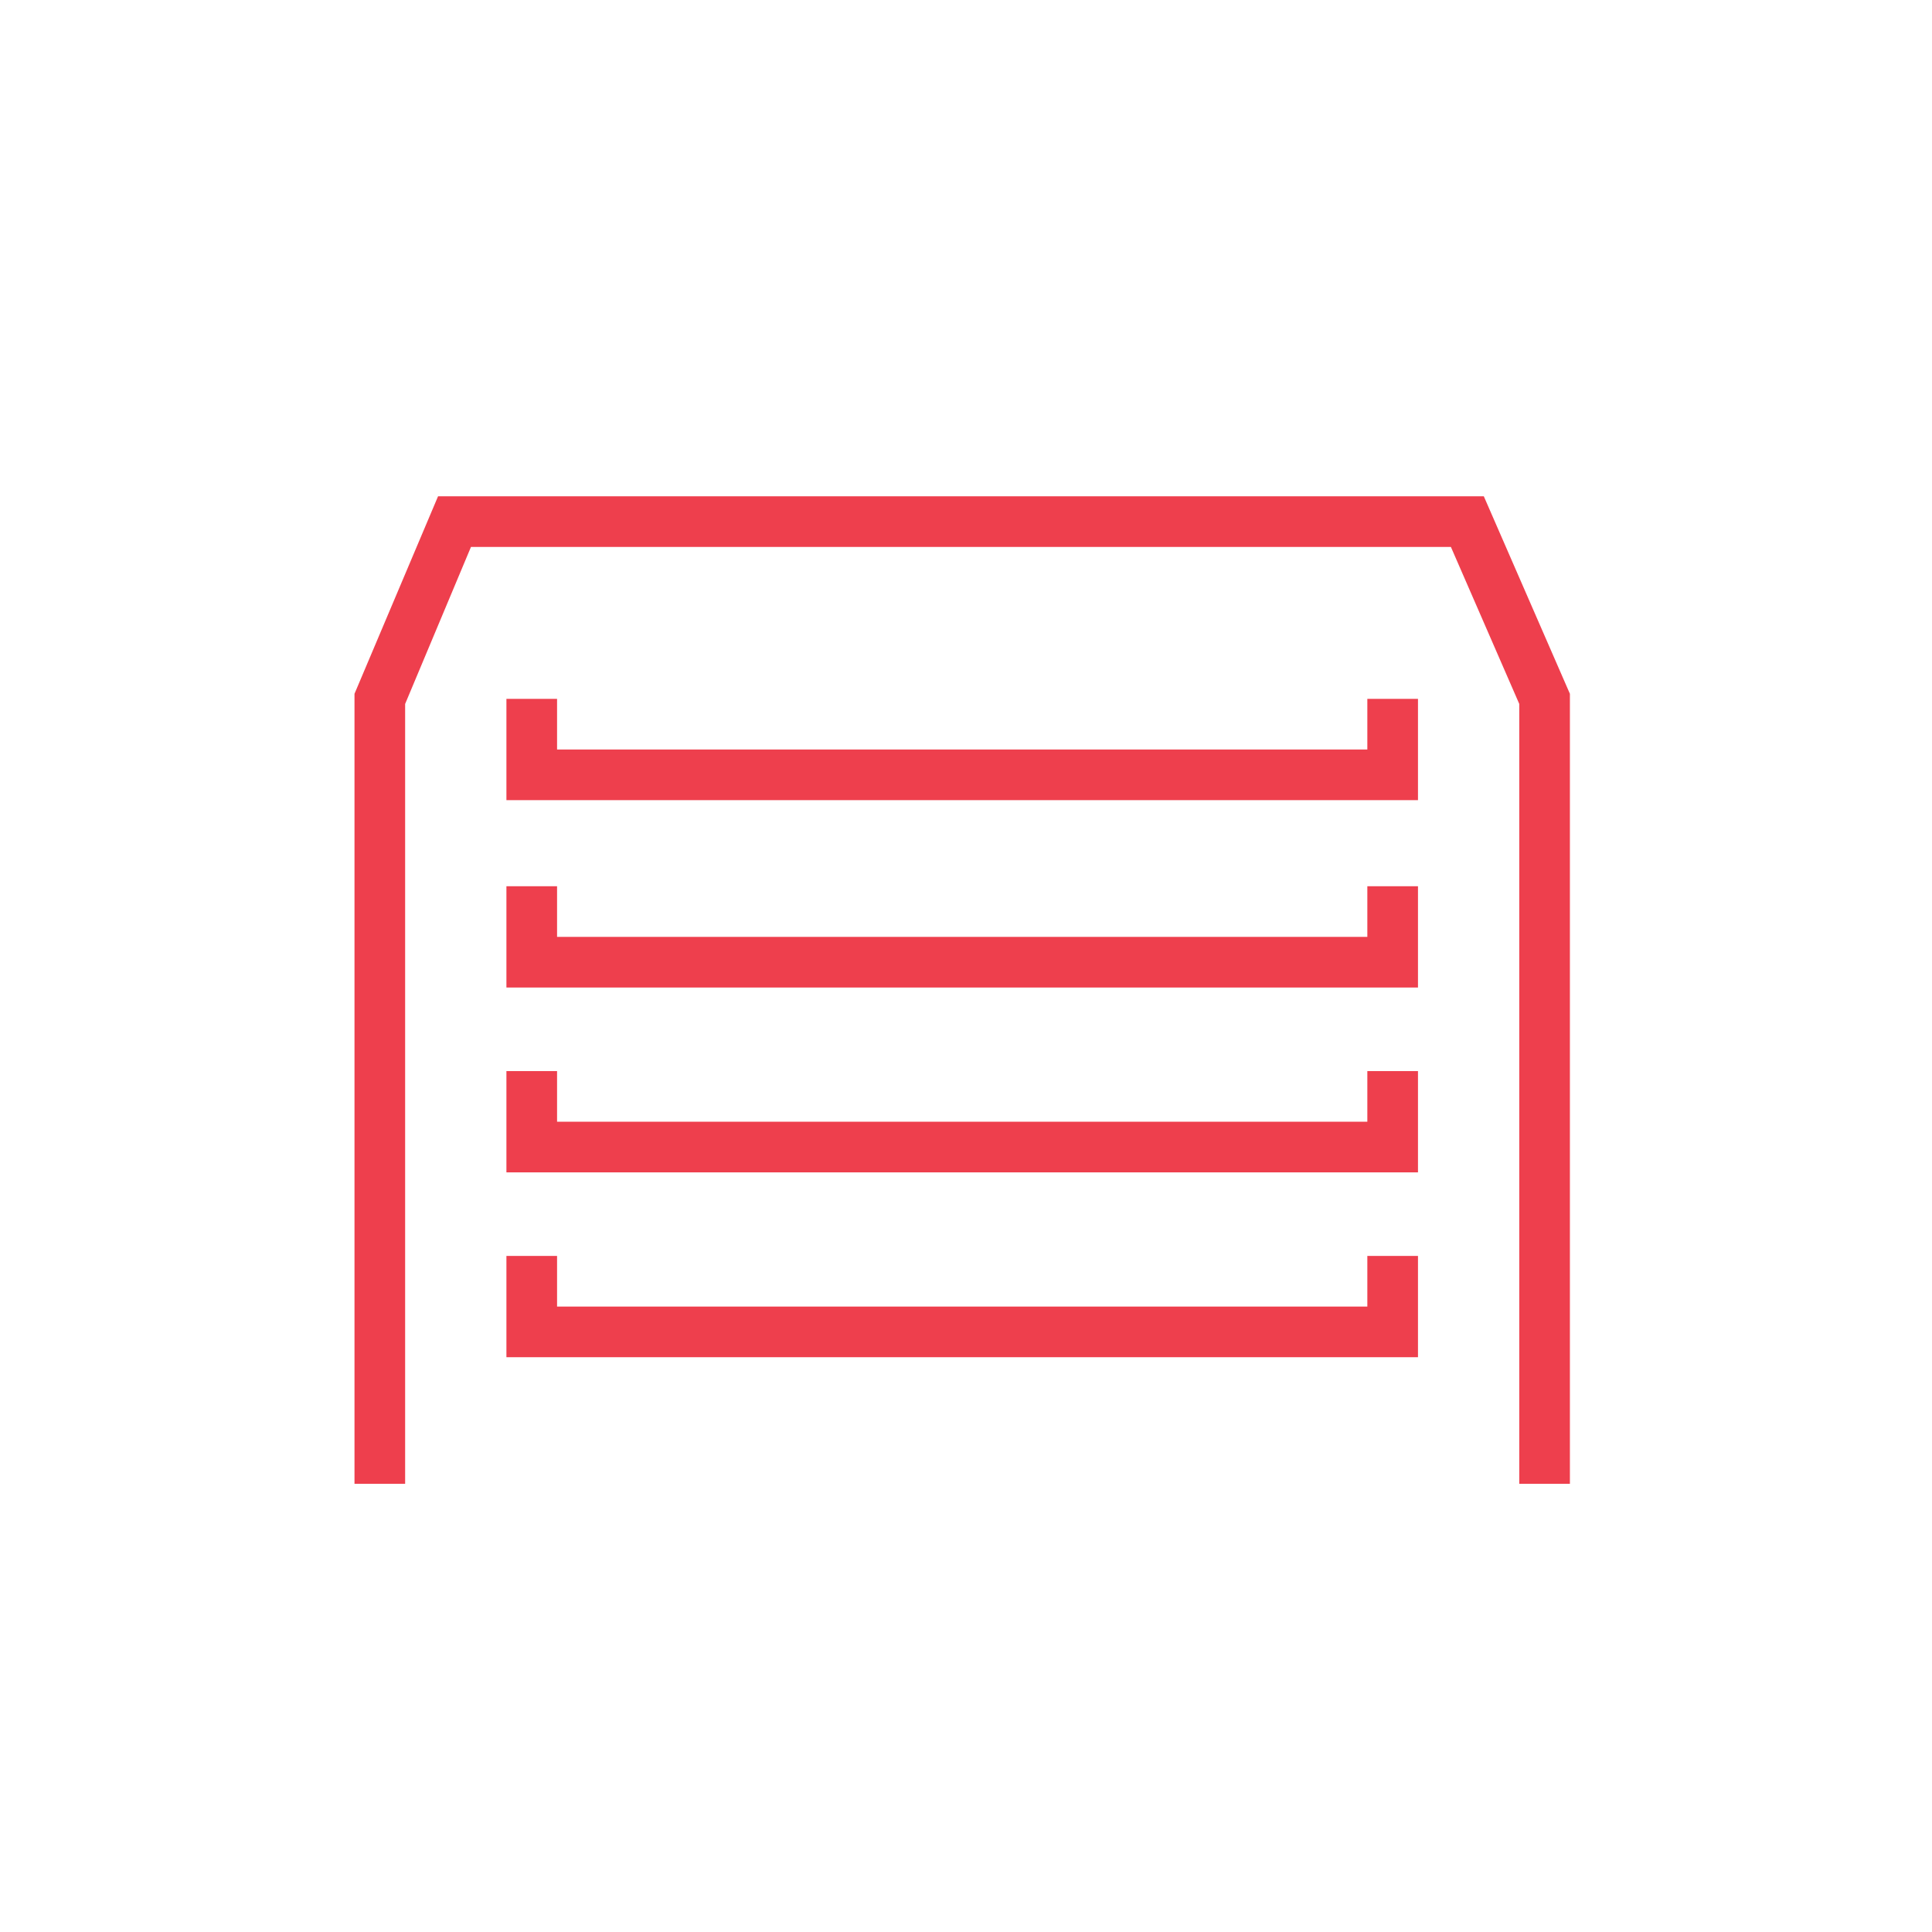 <svg xmlns="http://www.w3.org/2000/svg" xmlns:xlink="http://www.w3.org/1999/xlink" id="Layer_1" x="0px" y="0px" viewBox="0 0 76.3 76.3" xml:space="preserve"> <g> <g> <polygon fill="#EE3F4D" points="31.7,-43.2 11.7,-43.2 11.7,-45.4 30.3,-45.4 33.1,-52 33.1,-64.6 -13.9,-64.6 -13.9,-52 -11.1,-45.4 -5.4,-45.4 -5.4,-43.2 -12.5,-43.2 -16.1,-51.6 -16.1,-66.7 35.3,-66.7 35.3,-51.6 "></polygon> </g> <g> <polygon fill="#EE3F4D" points="28.9,-46.4 26.7,-46.4 26.7,-49.6 -7.5,-49.6 -7.5,-46.4 -9.6,-46.4 -9.6,-51.8 28.9,-51.8 "></polygon> </g> <g> <rect x="-9.6" y="-62.5" fill="#EE3F4D" width="3.2" height="2.1"></rect> </g> <g> <path fill="#EE3F4D" d="M3.2-33.6c-4.1,0-7.5-3.4-7.5-7.5s3.4-7.5,7.5-7.5s7.5,3.4,7.5,7.5S7.3-33.6,3.2-33.6z M3.2-46.4 c-2.9,0-5.3,2.4-5.3,5.3s2.4,5.3,5.3,5.3s5.3-2.4,5.3-5.3S6.1-46.4,3.2-46.4z"></path> </g> <g> <rect y="-42.2" fill="#EE3F4D" width="6.4" height="2.1"></rect> </g> <g> <rect x="2.1" y="-44.3" fill="#EE3F4D" width="2.1" height="6.4"></rect> </g> <g> <path fill="#EE3F4D" d="M23.5-26.1c-4.1,0-7.5-3.4-7.5-7.5s3.4-7.5,7.5-7.5s7.5,3.4,7.5,7.5S27.6-26.1,23.5-26.1z M23.5-38.9 c-2.9,0-5.3,2.4-5.3,5.3s2.4,5.3,5.3,5.3s5.3-2.4,5.3-5.3S26.5-38.9,23.5-38.9z"></path> </g> <g> <rect x="20.3" y="-34.7" fill="#EE3F4D" width="6.4" height="2.1"></rect> </g> <g> <rect x="22.4" y="-36.8" fill="#EE3F4D" width="2.1" height="6.4"></rect> </g> <g> <path fill="#EE3F4D" d="M7.5-16.5C3.3-16.5,0-19.9,0-24s3.4-7.5,7.5-7.5S15-28.1,15-24S11.6-16.5,7.5-16.5z M7.5-29.3 c-2.9,0-5.3,2.4-5.3,5.3s2.4,5.3,5.3,5.3s5.3-2.4,5.3-5.3S10.4-29.3,7.5-29.3z"></path> </g> <g> <rect x="4.3" y="-25" fill="#EE3F4D" width="6.4" height="2.1"></rect> </g> <g> <rect x="6.4" y="-27.2" fill="#EE3F4D" width="2.1" height="6.4"></rect> </g> </g> <g> <g> <polygon fill="#EE3F4D" points="155.4,-16.8 144.8,-16.8 144.8,-18.9 154,-18.9 156.9,-25.5 156.9,-38 109.4,-38.2 109.4,-25.7 112.2,-19.1 121.4,-19.1 121.4,-16.9 110.8,-17 107.2,-25.3 107.3,-40.4 159.1,-40.1 159,-25.1 "></polygon> </g> <g> <polygon fill="#EE3F4D" points="153.4,-20 151.3,-20 151.3,-23.2 115,-23.3 115,-20.1 112.8,-20.2 112.8,-25.5 153.4,-25.3 "></polygon> </g> <g> <rect x="113.4" y="-36.6" transform="matrix(4.632937e-03 -1 1 4.632937e-03 148.923 79.681)" fill="#EE3F4D" width="2.1" height="3.2"></rect> </g> <g> <path fill="#EE3F4D" d="M126.5-6.6L124.8-8c2-2.4,1.3-3.4,0.2-4.9c-1.2-1.7-2.9-4,1-8l1.5,1.5c-2.6,2.7-2,3.7-0.8,5.2 C127.9-12.5,129.5-10.4,126.5-6.6z"></path> </g> <g> <path fill="#EE3F4D" d="M133.9-6.6l-1.7-1.3c2-2.4,1.3-3.4,0.2-4.9c-1.2-1.7-2.9-4,1-8l1.5,1.5c-2.6,2.7-2,3.7-0.8,5.2 C135.3-12.5,136.9-10.3,133.9-6.6z"></path> </g> <g> <path fill="#EE3F4D" d="M141.3-6.6l-1.7-1.3c2-2.4,1.3-3.4,0.2-4.9c-1.2-1.7-2.9-4,1-8l1.5,1.5c-2.6,2.7-2,3.7-0.8,5.2 C142.7-12.5,144.3-10.3,141.3-6.6z"></path> </g> </g> <g> <g> <path fill="#EE3F4C" d="M90.8-45.7h-5l-2.2-4.2c-2.1,0.6-4.5,0.8-7.2,0.8c-2.2,0-5.1-0.4-7.2-0.9l-2.1,4.3h-5.2v-7.9 c-2.7-1.3-9.5-5.6-10.7-8c-1.1-2.2-2.2-6.1-1.2-7.8c0.4-0.6,0.9-0.9,1.6-0.9c1.3,0,2.3-0.1,3.2-0.4c0.7-1.5,1.8-2.9,3.1-3.9 c-1.8-3.1-2.5-4.8-1.6-5.8c0.4-0.5,1.1-0.8,2.2-0.8c1.8,0,4.3,0.7,6.4,2.3c3.2-1.7,7.6-2.5,10.5-2.5c11.7,0,21.2,7,21.2,15.7 c0,4.4-1.4,8.2-4.2,11L90.8-45.7z M87.2-47.9h1.7l1.4-8l0.3-0.3c2.5-2.4,3.8-5.6,3.8-9.6c0-7.3-8.7-13.4-18.9-13.4 c-2,0-5.8,0.5-8.7,1.9c0.2,0.2,0.4,0.5,0.6,0.7l-1.8,1.4c-2.3-2.9-6-3.8-7.4-3.7c0.3,1,1.6,3.2,2.1,4.1l0.5,0.9L60-73.3 c-1.4,1-2.6,2.4-3.3,4l-0.2,0.4l-0.4,0.2C55-68.2,53.6-68,51.9-68c-0.2,0.8,0.2,3.3,1.3,5.4s9,6.9,10.1,7.2l0.8,0.2l0.1,0.9v6.4 h1.5l2.4-4.7l0.9,0.3c1.9,0.6,5.2,1.1,7.5,1.1c2.9,0,5.3-0.3,7.5-1l0.9-0.3L87.2-47.9z"></path> </g> <g> <rect x="60.8" y="-70.3" fill="#EE3F4C" width="2.2" height="2.2"></rect> </g> <g> <path fill="#EE3F4C" d="M100.5-64.6c-0.2,0-0.4,0-0.5-0.1c-0.8-0.2-1.4-0.8-1.7-1.5l-0.8-1l0.6,0.9l-2,1.4l-1.2-1.9l2-1.4 c0.6-0.4,1.4-0.5,2-0.3c0.7,0.2,1.2,0.8,1.5,1.5h0.1l0.9-0.9l1.6,1.6l-0.9,0.9C101.7-64.8,101.1-64.6,100.5-64.6z"></path> </g> <g> <path fill="#EE3F4C" d="M81.2-81.8l-1.7-1.5c0.9-1,1.4-2.3,1.4-3.7c0-3.1-2.5-5.6-5.6-5.6s-5.6,2.5-5.6,5.6c0,1.4,0.5,2.7,1.4,3.7 l-1.7,1.5c-1.3-1.4-2-3.3-2-5.2c0-4.3,3.5-7.8,7.8-7.8S83-91.3,83-87C83.2-85.1,82.5-83.2,81.2-81.8z"></path> </g> </g> <g> <g> <path fill="#EE3F4C" d="M77.2-58.5v1.8h-1.4v-1.7c-2-0.1-3.5-0.9-4.5-2.1l1.1-1.5c0.8,0.8,1.9,1.6,3.4,1.8v-4.3 c-2-0.5-4.1-1.2-4.1-3.7c0-2,1.7-3.5,4.1-3.7v-1.8h1.4v1.8c1.6,0.2,2.9,0.8,3.9,1.8l-1.2,1.5c-0.7-0.8-1.7-1.3-2.8-1.4v3.8 c2,0.5,4.2,1.3,4.2,3.9C81.4-60.5,80.1-58.7,77.2-58.5z M75.8-66.7v-3.5c-1.3,0.1-2.1,0.8-2.1,1.8C73.7-67.5,74.6-67,75.8-66.7z M79.4-62.2c0-1.1-1-1.6-2.2-1.9v3.9C78.8-60.4,79.4-61.4,79.4-62.2z"></path> </g> </g> <g> <g> <path fill="#EE3F4D" d="M-66.3,7.3c-0.2,0-0.3,0-0.5-0.1L-71,4.8c-0.4-0.2-0.6-0.8-0.4-1.2l1.4-3.3c-0.4-0.4-0.8-0.7-1.1-1.1 l-3.3,1.4c-0.5,0.2-1,0-1.2-0.4L-78-4c-0.2-0.4-0.1-1,0.3-1.3l2.8-2.2c-0.2-0.5-0.3-1-0.4-1.5L-79-9.7c-0.5-0.1-0.9-0.5-0.9-1 v-4.8c0-0.5,0.4-0.9,0.9-1l3.6-0.5c0.1-0.5,0.2-1,0.4-1.5l-2.9-2.2c-0.4-0.3-0.5-0.9-0.3-1.3l2.4-4.2c0.2-0.4,0.8-0.6,1.2-0.4 l3.3,1.4c0.4-0.4,0.7-0.8,1.1-1.1l-1.4-3.3c-0.2-0.5,0-1,0.4-1.2l4.2-2.4c0.4-0.2,1-0.1,1.3,0.3l2.2,2.8c0.5-0.2,1-0.3,1.5-0.4 l0.5-3.6c0.1-0.5,0.5-0.9,1-0.9h4.8c0.5,0,0.9,0.4,1,0.9l0.5,3.6c0.5,0.1,1,0.2,1.5,0.4l2.2-2.8c0.3-0.4,0.9-0.5,1.3-0.3l4.2,2.4 c0.4,0.2,0.6,0.8,0.4,1.2l-1.4,3.3c0.4,0.4,0.8,0.7,1.1,1.1l3.3-1.4c0.5-0.2,1,0,1.2,0.4L-38-22c0.2,0.4,0.1,1-0.3,1.3l-2.8,2.2 c0.2,0.5,0.3,1,0.4,1.5l3.6,0.5c0.5,0.1,0.9,0.5,0.9,1v4.8c0,0.5-0.4,0.9-0.9,1l-3.6,0.5c-0.1,0.5-0.2,1-0.4,1.5l2.8,2.2 c0.4,0.3,0.5,0.9,0.3,1.3L-40,0c-0.2,0.4-0.8,0.6-1.2,0.4L-44.5-1c-0.4,0.4-0.7,0.8-1.1,1.1l1.4,3.3c0.2,0.5,0,1-0.4,1.2L-48.8,7 c-0.4,0.2-1,0.1-1.3-0.3l-2.7-3.4c-0.3-0.4-0.3-1.1,0.2-1.4c0.4-0.3,1.1-0.3,1.4,0.2l2.1,2.7l2.7-1.5l-1.3-3.2 c-0.2-0.4,0-0.9,0.3-1.1c0.7-0.6,1.3-1.2,1.9-1.9c0.3-0.3,0.7-0.4,1.1-0.3l3.2,1.3l1.5-2.7l-2.7-2.1c-0.3-0.3-0.5-0.7-0.3-1.1 c0.3-0.9,0.5-1.7,0.7-2.6c0.1-0.4,0.4-0.8,0.8-0.8l3.4-0.5v-3.1l-3.4-0.5c-0.4-0.1-0.8-0.4-0.8-0.8c-0.2-0.9-0.4-1.7-0.7-2.6 c-0.1-0.4,0-0.9,0.3-1.1l2.7-2.1l-1.5-2.7l-3.2,1.3c-0.4,0.2-0.9,0-1.1-0.3c-0.6-0.7-1.2-1.3-1.9-1.9c-0.3-0.3-0.4-0.7-0.3-1.1 l1.3-3.2l-2.7-1.5l-2.1,2.7c-0.3,0.3-0.7,0.5-1.1,0.3c-0.9-0.3-1.7-0.5-2.6-0.7c-0.4-0.1-0.8-0.4-0.8-0.8l-0.5-3.4h-3.1l-0.5,3.4 c-0.1,0.4-0.4,0.8-0.8,0.8c-0.9,0.2-1.7,0.4-2.6,0.7c-0.4,0.1-0.9,0-1.1-0.3l-2.1-2.7l-2.7,1.5l1.3,3.2c0.2,0.4,0,0.9-0.3,1.1 c-0.7,0.6-1.3,1.2-1.9,1.9c-0.3,0.3-0.7,0.4-1.1,0.3l-3.2-1.3l-1.5,2.7l2.7,2.1c0.3,0.3,0.5,0.7,0.3,1.1c-0.3,0.9-0.5,1.7-0.7,2.6 c-0.1,0.4-0.4,0.8-0.8,0.8l-3.4,0.5v3.1l3.4,0.5c0.4,0.1,0.8,0.4,0.8,0.8c0.2,0.9,0.4,1.7,0.7,2.6c0.1,0.4,0,0.9-0.3,1.1l-2.7,2.1 l1.5,2.7l3.2-1.3c0.4-0.2,0.9,0,1.1,0.3c0.6,0.7,1.2,1.3,1.9,1.9c0.3,0.3,0.4,0.7,0.3,1.1l-1.3,3.2l2.7,1.5l2.1-2.7 c0.3-0.4,1-0.5,1.4-0.2c0.4,0.3,0.5,1,0.2,1.4l-2.7,3.4C-65.7,7.2-66,7.3-66.3,7.3z"></path> </g> <g> <path fill="#EE3F4D" d="M-44.8-12.1c-0.6,0-1-0.4-1-1c0-6.6-5.4-12-12-12c-0.6,0-1-0.4-1-1s0.4-1,1-1c7.7,0,14,6.3,14,14 C-43.8-12.5-44.3-12.1-44.8-12.1z"></path> </g> <g> <path fill="#EE3F4D" d="M-63.8-0.5c-0.2,0-0.3,0-0.5-0.1C-69-3-71.9-7.8-71.9-13.1c0-0.6,0.4-1,1-1c0.6,0,1,0.4,1,1 c0,4.5,2.5,8.6,6.5,10.7c0.5,0.3,0.7,0.9,0.4,1.3C-63.1-0.7-63.4-0.5-63.8-0.5z"></path> </g> <g> <path fill="#EE3F4D" d="M-54.8,12.9c-0.6,0-1-0.4-1-1V-5.4c0-0.8,0.4-1.5,1.2-1.8c2.5-1.2,3.8-3.3,3.8-5.8c0-2.3-1.1-4.4-3-5.8 v4.8c0,1.1-0.9,2-2,2h-4c-1.1,0-2-0.9-2-2v-4.7c-1.9,1.3-3,3.4-3,5.7c0,2.6,1.4,4.6,3.8,5.8c0.7,0.3,1.2,1,1.2,1.8V12 c0,0.6-0.4,1-1,1s-1-0.4-1-1V-5.4c-3.2-1.5-5-4.3-5-7.6c0-2.9,1.4-5.7,3.9-7.4c0.6-0.4,1.4-0.5,2.1-0.1c0.7,0.3,1.1,1,1.1,1.8v4.7 h4v-4.7c0-0.7,0.4-1.4,1.1-1.8c0.7-0.3,1.4-0.3,2.1,0.1c2.4,1.7,3.9,4.4,3.9,7.4c0,3.3-1.8,6.1-5,7.6V12 C-53.8,12.5-54.3,12.9-54.8,12.9z"></path> </g> </g> <g> <g> <rect x="-94.2" y="45.6" fill="#EE3F4D" width="5" height="2"></rect> </g> <g> <rect x="-94.2" y="50.6" fill="#EE3F4D" width="5" height="2"></rect> </g> <g> <rect x="-94.2" y="55.6" fill="#EE3F4D" width="5" height="2"></rect> </g> <g> <rect x="-94.2" y="60.6" fill="#EE3F4D" width="5" height="2"></rect> </g> <g> <rect x="-94.2" y="65.6" fill="#EE3F4D" width="5" height="2"></rect> </g> <g> <rect x="-51.2" y="45.6" fill="#EE3F4D" width="5" height="2"></rect> </g> <g> <rect x="-51.2" y="50.6" fill="#EE3F4D" width="5" height="2"></rect> </g> <g> <rect x="-51.2" y="55.6" fill="#EE3F4D" width="5" height="2"></rect> </g> <g> <rect x="-51.2" y="60.6" fill="#EE3F4D" width="5" height="2"></rect> </g> <g> <rect x="-51.2" y="65.6" fill="#EE3F4D" width="5" height="2"></rect> </g> <g> <rect x="-61.2" y="32.6" fill="#EE3F4D" width="2" height="5"></rect> </g> <g> <rect x="-66.2" y="32.6" fill="#EE3F4D" width="2" height="5"></rect> </g> <g> <rect x="-71.2" y="32.6" fill="#EE3F4D" width="2" height="5"></rect> </g> <g> <rect x="-76.2" y="32.6" fill="#EE3F4D" width="2" height="5"></rect> </g> <g> <rect x="-81.2" y="32.6" fill="#EE3F4D" width="2" height="5"></rect> </g> <g> <rect x="-61.2" y="75.6" fill="#EE3F4D" width="2" height="5"></rect> </g> <g> <rect x="-66.2" y="75.6" fill="#EE3F4D" width="2" height="5"></rect> </g> <g> <rect x="-71.2" y="75.6" fill="#EE3F4D" width="2" height="5"></rect> </g> <g> <rect x="-76.2" y="75.6" fill="#EE3F4D" width="2" height="5"></rect> </g> <g> <rect x="-81.2" y="75.6" fill="#EE3F4D" width="2" height="5"></rect> </g> <g> <path fill="#EE3F4D" d="M-63.2,63.6h-14v-14h14V63.6z M-75.2,61.6h10v-10h-10V61.6z"></path> </g> <g> <rect x="-81.2" y="51.6" fill="#EE3F4D" width="2" height="2"></rect> </g> <g> <rect x="-81.2" y="59.6" fill="#EE3F4D" width="2" height="2"></rect> </g> <g> <rect x="-81.2" y="55.6" fill="#EE3F4D" width="2" height="2"></rect> </g> <g> <rect x="-61.2" y="51.6" fill="#EE3F4D" width="2" height="2"></rect> </g> <g> <rect x="-61.2" y="59.6" fill="#EE3F4D" width="2" height="2"></rect> </g> <g> <rect x="-61.2" y="55.6" fill="#EE3F4D" width="2" height="2"></rect> </g> <g> <path fill="#EE3F4D" d="M-53.2,73.6h-34v-34h34V73.6z M-85.2,71.6h30v-30h-30V71.6z"></path> </g> <g> <rect x="-75.2" y="45.6" fill="#EE3F4D" width="2" height="2"></rect> </g> <g> <rect x="-71.2" y="45.6" fill="#EE3F4D" width="2" height="2"></rect> </g> <g> <rect x="-67.2" y="45.6" fill="#EE3F4D" width="2" height="2"></rect> </g> <g> <rect x="-75.2" y="65.6" fill="#EE3F4D" width="2" height="2"></rect> </g> <g> <rect x="-71.2" y="65.6" fill="#EE3F4D" width="2" height="2"></rect> </g> <g> <rect x="-67.2" y="65.6" fill="#EE3F4D" width="2" height="2"></rect> </g> </g> <g> <g> <path fill="#EE3F4D" d="M153.4,56.6c-9.9,0-18-8.1-18-18s8.1-18,18-18s18,8.1,18,18S163.3,56.6,153.4,56.6z M153.4,22.6 c-8.8,0-16,7.2-16,16c0,8.8,7.2,16,16,16s16-7.2,16-16C169.4,29.8,162.2,22.6,153.4,22.6z"></path> </g> <g> <path fill="#EE3F4D" d="M153.4,43.6c-2.8,0-5-2.2-5-5c0-2.8,2.2-5,5-5s5,2.2,5,5C158.4,41.4,156.2,43.6,153.4,43.6z M153.4,35.6 c-1.7,0-3,1.3-3,3c0,1.7,1.3,3,3,3c1.7,0,3-1.3,3-3C156.4,37,155.1,35.6,153.4,35.6z"></path> </g> <g> <path fill="#EE3F4D" d="M153.4,35.6c-0.2,0-0.4-0.1-0.6-0.2c-0.5-0.3-0.6-0.9-0.3-1.4c1.5-2.2,1.7-5.1,0.7-7.6 c-1.1,0-3.8,0.5-5.2,1.8c-0.4,0.4-1,0.4-1.4,0s-0.4-1,0-1.4c2-2,6-2.6,7.2-2.4c0.5,0.1,0.8,0.3,0.9,0.6c1.6,3.2,1.3,7-0.6,10 C154,35.5,153.7,35.6,153.4,35.6z"></path> </g> <g> <path fill="#EE3F4D" d="M141.1,37.5c-0.5,0-0.9-0.4-1-0.9c-0.3-2.8,1.7-6.3,2.7-7.1c0.3-0.3,0.7-0.4,1.1-0.3 c3.5,0.8,6.3,3.3,7.4,6.7c0.2,0.5-0.1,1.1-0.6,1.3c-0.5,0.2-1.1-0.1-1.3-0.6c-0.8-2.6-2.9-4.5-5.5-5.3c-0.7,0.8-2,3.3-1.8,5.2 c0.1,0.5-0.3,1-0.9,1.1C141.1,37.5,141.1,37.5,141.1,37.5z"></path> </g> <g> <path fill="#EE3F4D" d="M144,47.9c-0.2,0-0.4,0-0.5-0.2c-2.4-1.5-3.8-5.3-3.9-6.5c0-0.5,0.1-0.8,0.4-1.1c2.8-2.2,6.6-2.9,9.9-1.6 c0.5,0.2,0.8,0.8,0.6,1.3c-0.2,0.5-0.8,0.8-1.3,0.6c-2.5-1-5.4-0.6-7.5,1c0.2,1,1.3,3.6,2.9,4.6c0.5,0.3,0.6,0.9,0.3,1.4 C144.7,47.8,144.3,47.9,144,47.9z"></path> </g> <g> <path fill="#EE3F4D" d="M152.1,52.4c-2.2,0-4.5-0.8-5.3-1.4c-0.4-0.3-0.6-0.6-0.6-1c0-3.6,1.9-6.9,4.9-8.7 c0.5-0.3,1.1-0.1,1.4,0.4c0.3,0.5,0.1,1.1-0.4,1.4c-2.3,1.4-3.8,3.8-3.9,6.5c1,0.5,3.7,1.2,5.5,0.6c0.5-0.2,1.1,0.1,1.3,0.6 c0.2,0.5-0.1,1.1-0.6,1.3C153.6,52.3,152.9,52.4,152.1,52.4z"></path> </g> <g> <path fill="#EE3F4D" d="M158.6,51.6c-0.3,0-0.5-0.1-0.7-0.2c-2.8-2.2-4.2-5.8-3.7-9.3c0.1-0.5,0.6-0.9,1.1-0.8 c0.5,0.1,0.9,0.6,0.8,1.1c-0.4,2.7,0.6,5.3,2.6,7.1c1-0.5,3.2-2.1,3.9-3.9c0.2-0.5,0.8-0.8,1.3-0.6c0.5,0.2,0.8,0.8,0.6,1.3 c-0.9,2.7-4.3,4.9-5.5,5.3C158.9,51.6,158.7,51.6,158.6,51.6z"></path> </g> <g> <path fill="#EE3F4D" d="M163.9,43.4c-2.7,0-5.4-1.1-7.3-3.1c-0.4-0.4-0.4-1,0-1.4c0.4-0.4,1-0.4,1.4,0c1.8,2,4.6,2.8,7.2,2.4 c0.2-1,0.4-3.8-0.6-5.4c-0.3-0.5-0.2-1.1,0.3-1.4c0.5-0.3,1.1-0.2,1.4,0.3c1.5,2.4,1.2,6.4,0.7,7.6c-0.2,0.4-0.5,0.7-0.8,0.8 C165.4,43.3,164.6,43.4,163.9,43.4z"></path> </g> <g> <path fill="#EE3F4D" d="M156.5,37.2c-0.5,0-1-0.4-1-0.9c0-0.6,0.4-1,0.9-1.1c2.7-0.2,5.1-1.8,6.4-4.1c-0.7-0.8-2.8-2.7-4.6-2.9 c-0.5-0.1-0.9-0.6-0.9-1.1s0.6-0.9,1.1-0.9c2.8,0.3,5.7,3.1,6.3,4.2c0.2,0.4,0.3,0.8,0.1,1.1C163.3,34.7,160.2,36.9,156.5,37.2 C156.6,37.2,156.6,37.2,156.5,37.2z M163,31.3L163,31.3L163,31.3z"></path> </g> <g> <path fill="#EE3F4D" d="M171.4,59.6h-36c-1.7,0-3-1.3-3-3v-36c0-1.7,1.3-3,3-3h36c1.7,0,3,1.3,3,3v36 C174.4,58.3,173.1,59.6,171.4,59.6z M135.4,19.6c-0.6,0-1,0.4-1,1v36c0,0.6,0.4,1,1,1h36c0.6,0,1-0.4,1-1v-36c0-0.6-0.4-1-1-1 H135.4z"></path> </g> <g> <rect x="168.4" y="21.6" fill="#EE3F4D" width="2" height="2"></rect> </g> <g> <rect x="168.4" y="53.6" fill="#EE3F4D" width="2" height="2"></rect> </g> <g> <rect x="136.4" y="21.6" fill="#EE3F4D" width="2" height="2"></rect> </g> <g> <rect x="136.4" y="53.6" fill="#EE3F4D" width="2" height="2"></rect> </g> </g> <g> <g> <path fill="#EE3F4D" d="M154.4,136.6h-38v-2h38c2.2,0,4-1.8,4-4s-1.8-4-4-4h-32c-3.3,0-6-2.7-6-6s2.7-6,6-6h38v2h-38 c-2.2,0-4,1.8-4,4c0,2.2,1.8,4,4,4h32c3.3,0,6,2.7,6,6S157.7,136.6,154.4,136.6z"></path> </g> <g> <path fill="#EE3F4D" d="M123.4,111.6h-2v-8h-2c-0.4,0-0.7-0.2-0.9-0.5s-0.2-0.7,0-1l5-8c0.4-0.6,1.3-0.6,1.7,0l5,8 c0.2,0.3,0.2,0.7,0,1s-0.5,0.5-0.9,0.5h-2v4h-2v-5c0-0.6,0.4-1,1-1h1.2l-3.2-5.1l-3.2,5.1h1.2c0.6,0,1,0.4,1,1V111.6z"></path> </g> <g> <path fill="#EE3F4D" d="M137.4,111.6h-2v-8h-2c-0.4,0-0.7-0.2-0.9-0.5s-0.2-0.7,0-1l5-8c0.4-0.6,1.3-0.6,1.7,0l5,8 c0.2,0.3,0.2,0.7,0,1c-0.2,0.3-0.5,0.5-0.9,0.5h-2v4h-2v-5c0-0.6,0.4-1,1-1h1.2l-3.2-5.1l-3.2,5.1h1.2c0.6,0,1,0.4,1,1V111.6z"></path> </g> <g> <path fill="#EE3F4D" d="M151.4,111.6h-2v-8h-2c-0.4,0-0.7-0.2-0.9-0.5c-0.2-0.3-0.2-0.7,0-1l5-8c0.4-0.6,1.3-0.6,1.7,0l5,8 c0.2,0.3,0.2,0.7,0,1c-0.2,0.3-0.5,0.5-0.9,0.5h-2v4h-2v-5c0-0.6,0.4-1,1-1h1.2l-3.2-5.1l-3.2,5.1h1.2c0.6,0,1,0.4,1,1V111.6z"></path> </g> </g> <g> <g> <path fill="#EE3F4D" d="M134.4-25.9c-12.1,0-22-9.9-22-22c0-12.1,9.9-22,22-22c12.1,0,22,9.9,22,22 C156.4-35.8,146.5-25.9,134.4-25.9z M134.4-67.9c-11,0-20,9-20,20s9,20,20,20c11,0,20-9,20-20S145.4-67.9,134.4-67.9z"></path> </g> <g> <path fill="#EE3F4D" d="M147.4-36.9h-25.9l-0.3-0.4c-2.4-3-3.7-6.7-3.7-10.6c0-9.4,7.6-17,17-17c9.4,0,17,7.6,17,17 c0,3.9-1.3,7.6-3.7,10.6L147.4-36.9z M122.4-38.9h24c2-2.6,3-5.7,3-9c0-8.3-6.7-15-15-15c-8.3,0-15,6.7-15,15 C119.4-44.6,120.4-41.5,122.4-38.9z"></path> </g> <g> <path fill="#EE3F4D" d="M140.4-37.9h-2c0-2.2-1.8-4-4-4c-2.2,0-4,1.8-4,4h-2c0-3.3,2.7-6,6-6C137.7-43.9,140.4-41.2,140.4-37.9z"></path> </g> <g> <path fill="#EE3F4D" d="M144.6-50.3c-2.4-3-6-4.6-10.2-4.6c-2.8,0-5.3,0.7-7.5,2.1l-1.1-1.7c2.4-1.6,5.4-2.4,8.5-2.4 c4.8,0,9,1.9,11.8,5.4L144.6-50.3z"></path> </g> <g> <rect x="126.4" y="-54.2" transform="matrix(0.809 -0.588 0.588 0.809 52.251 65.871)" fill="#EE3F4D" width="2" height="13.6"></rect> </g> </g> <g> <g> <path fill="#EE3F4D" d="M39.3,114.6c-2.8,0-5-2.2-5-5c0-2.8,2.2-5,5-5s5,2.2,5,5C44.3,112.4,42,114.6,39.3,114.6z M39.3,106.6 c-1.7,0-3,1.3-3,3c0,1.7,1.3,3,3,3c1.7,0,3-1.3,3-3C42.3,108,40.9,106.6,39.3,106.6z"></path> </g> <g> <path fill="#EE3F4D" d="M41.5,103.2l-1.6-1.1c1.4-2,2.4-7,2.4-9.4c0-2.7-1.4-5-3-5s-3,2.3-3,5c0,2.4,1,7.4,2.4,9.4l-1.6,1.1 c-1.7-2.4-2.8-7.9-2.8-10.6c0-3.9,2.2-7,5-7c2.8,0,5,3.1,5,7C44.3,95.3,43.2,100.8,41.5,103.2z"></path> </g> <g> <path fill="#EE3F4D" d="M39.3,133.6c-2.8,0-5-3.1-5-7c0-2.7,1.1-8.1,2.8-10.6l1.6,1.1c-1.4,2-2.4,7-2.4,9.4c0,2.7,1.4,5,3,5 s3-2.3,3-5c0-2.4-1-7.4-2.4-9.4l1.6-1.1c1.7,2.4,2.8,7.9,2.8,10.6C44.3,130.6,42.1,133.6,39.3,133.6z"></path> </g> <g> <path fill="#EE3F4D" d="M56.3,114.6c-2.7,0-8.1-1.1-10.6-2.8l1.1-1.6c2,1.4,7,2.4,9.4,2.4c2.7,0,5-1.4,5-3c0-1.6-2.3-3-5-3 c-2.4,0-7.4,1-9.4,2.4l-1.1-1.6c2.4-1.7,7.9-2.8,10.6-2.8c3.9,0,7,2.2,7,5C63.3,112.5,60.2,114.6,56.3,114.6z"></path> </g> <g> <path fill="#EE3F4D" d="M22.3,114.6c-3.9,0-7-2.2-7-5c0-2.8,3.1-5,7-5c2.7,0,8.1,1.1,10.6,2.8l-1.1,1.6c-2-1.4-7-2.4-9.4-2.4 c-2.7,0-5,1.4-5,3c0,1.6,2.3,3,5,3c2.4,0,7.4-1,9.4-2.4l1.1,1.6C30.4,113.6,24.9,114.6,22.3,114.6z"></path> </g> <g> <path fill="#EE3F4D" d="M56.3,96.7c-0.3,0-0.6-0.1-0.8-0.4c-2.3-2.8-5.3-4.9-8.6-6.2c-0.5-0.2-0.8-0.8-0.6-1.3 c0.2-0.5,0.8-0.8,1.3-0.6c3.7,1.4,6.9,3.8,9.4,6.8c0.4,0.4,0.3,1.1-0.1,1.4C56.7,96.6,56.5,96.7,56.3,96.7z"></path> </g> <g> <path fill="#EE3F4D" d="M51.5,97.9c-1.4-1.4-3-2.6-4.7-3.5l0.9-1.8c2,1,3.7,2.3,5.3,3.9L51.5,97.9z"></path> </g> <g> <path fill="#EE3F4D" d="M31.3,131.1c-0.1,0-0.2,0-0.4-0.1c-3.7-1.4-6.9-3.8-9.4-6.8c-0.4-0.4-0.3-1.1,0.1-1.4s1.1-0.3,1.4,0.1 c2.3,2.8,5.3,4.9,8.6,6.2c0.5,0.2,0.8,0.8,0.6,1.3C32,130.9,31.7,131.1,31.3,131.1z"></path> </g> <g> <path fill="#EE3F4D" d="M30.8,126.7c-2-1-3.7-2.3-5.3-3.9l1.4-1.4c1.4,1.4,3,2.6,4.7,3.5L30.8,126.7z"></path> </g> <g> <path fill="#EE3F4D" d="M18.8,102.6c-0.1,0-0.2,0-0.4-0.1c-0.5-0.2-0.8-0.8-0.6-1.3c1.4-3.7,3.8-6.9,6.8-9.4 c0.4-0.4,1.1-0.3,1.4,0.1c0.4,0.4,0.3,1.1-0.1,1.4c-2.8,2.3-4.9,5.3-6.2,8.6C19.5,102.4,19.2,102.6,18.8,102.6z"></path> </g> <g> <path fill="#EE3F4D" d="M24,102.1l-1.8-0.9c1-2,2.3-3.7,3.9-5.3l1.4,1.4C26.1,98.7,24.9,100.3,24,102.1z"></path> </g> <g> <path fill="#EE3F4D" d="M53.2,127.6c-0.3,0-0.6-0.1-0.8-0.4c-0.4-0.4-0.3-1.1,0.1-1.4c2.8-2.3,4.9-5.3,6.2-8.6 c0.2-0.5,0.8-0.8,1.3-0.6c0.5,0.2,0.8,0.8,0.6,1.3c-1.4,3.7-3.8,6.9-6.8,9.4C53.7,127.6,53.4,127.6,53.2,127.6z"></path> </g> <g> <path fill="#EE3F4D" d="M52.4,123.4l-1.4-1.4c1.4-1.4,2.6-3,3.5-4.7l1.8,0.9C55.3,120.1,54,121.8,52.4,123.4z"></path> </g> </g> <g> <g> <path fill="#EE3F4D" d="M-63.5,130C-63.6,130-63.6,130-63.5,130l0-2c0,0,0,0,0,0c1.9,0,5.3-0.5,7.2-3.6c2.8-4.6,2.8-10.4,0.2-14.1 c-1.9,1.7-4.4,2.8-6.9,3.9c-3,1.3-5.8,2.6-6.8,4.7c-2.2,4.7,1.3,7.8,3.6,9.3l-1.1,1.7c-4.7-3.1-6.3-7.5-4.3-11.8 c1.3-2.8,4.4-4.2,7.8-5.7c2.6-1.2,5.4-2.4,7-4.3c0.2-0.2,0.5-0.3,0.7-0.3c0,0,0,0,0,0c0.3,0,0.6,0.1,0.7,0.3 c3.8,4.3,4.1,11.6,0.7,17.3C-57,129.4-61.2,130-63.5,130z"></path> </g> <g> <path fill="#EE3F4D" d="M-46,152.6c-11.7,0-21.3-9.5-21.3-21.3c0-6.4,2.8-12.4,7.7-16.4l1.3,1.5c-4.5,3.7-7,9.1-7,14.9 c0,10.6,8.6,19.3,19.3,19.3s19.3-8.6,19.3-19.3c0-10.6-8.6-19.3-19.3-19.3c-1.6,0-3.3,0.2-4.8,0.6l-0.5-1.9 c1.7-0.4,3.5-0.7,5.3-0.7c11.7,0,21.3,9.5,21.3,21.3C-24.7,143.1-34.3,152.6-46,152.6z"></path> </g> <g> <path fill="#EE3F4D" d="M-25.7,133.6h-3c-0.3,0-0.6-0.2-0.8-0.4l-1.7-2.6h-1.1l-0.7,0.7c-0.2,0.2-0.4,0.3-0.7,0.3h-3 c-0.3,0-0.5-0.1-0.7-0.3l-4.7-4.7h-6.6c-0.6,0-1-0.4-1-1v-2c0-2.8,2.2-5,5-5h1.6l1.7-1.7c0.2-0.2,0.4-0.3,0.7-0.3h4.6l1.7-1.7 l1.4,1.4l-2,2c-0.2,0.2-0.4,0.3-0.7,0.3h-4.6l-1.7,1.7c-0.2,0.2-0.4,0.3-0.7,0.3h-2c-1.7,0-3,1.3-3,3v1h6c0.3,0,0.5,0.1,0.7,0.3 l4.7,4.7h2.2l0.7-0.7c0.2-0.2,0.4-0.3,0.7-0.3h2c0.3,0,0.6,0.2,0.8,0.4l1.7,2.6h2.5V133.6z"></path> </g> <g> <path fill="#EE3F4D" d="M-40.7,145.6h-3c-0.6,0-1-0.4-1-1v-6.6l-1.4-1.4h-3.6c-0.6,0-1-0.4-1-1v-3c0-0.3,0.1-0.5,0.3-0.7l3-3 c0.2-0.2,0.4-0.3,0.7-0.3h5c0.3,0,0.5,0.1,0.7,0.3l5,5c0.2,0.2,0.3,0.4,0.3,0.7v6c0,0.3-0.1,0.5-0.3,0.7l-4,4 C-40.2,145.5-40.5,145.6-40.7,145.6z M-42.7,143.6h1.6l3.4-3.4v-5.2l-4.4-4.4h-4.2l-2.4,2.4v1.6h3c0.3,0,0.5,0.1,0.7,0.3l2,2 c0.2,0.2,0.3,0.4,0.3,0.7V143.6z"></path> </g> </g> <g> <polygon fill="#EE3F4D" points="62,58.6 60,58.6 60,27.8 57.3,21.6 18.6,21.6 16,27.8 16,58.6 14,58.6 14,27.4 17.3,19.6 58.6,19.6 62,27.4 "></polygon> </g> <g> <polygon fill="#EE3F4D" points="56,31.6 20,31.6 20,27.6 22,27.6 22,29.6 54,29.6 54,27.6 56,27.6 "></polygon> </g> <g> <polygon fill="#EE3F4D" points="56,39 20,39 20,35 22,35 22,37 54,37 54,35 56,35 "></polygon> </g> <g> <polygon fill="#EE3F4D" points="56,46.3 20,46.3 20,42.3 22,42.3 22,44.3 54,44.3 54,42.3 56,42.3 "></polygon> </g> <g> <polygon fill="#EE3F4D" points="56,53.6 20,53.6 20,49.6 22,49.6 22,51.6 54,51.6 54,49.6 56,49.6 "></polygon> </g> </svg>
